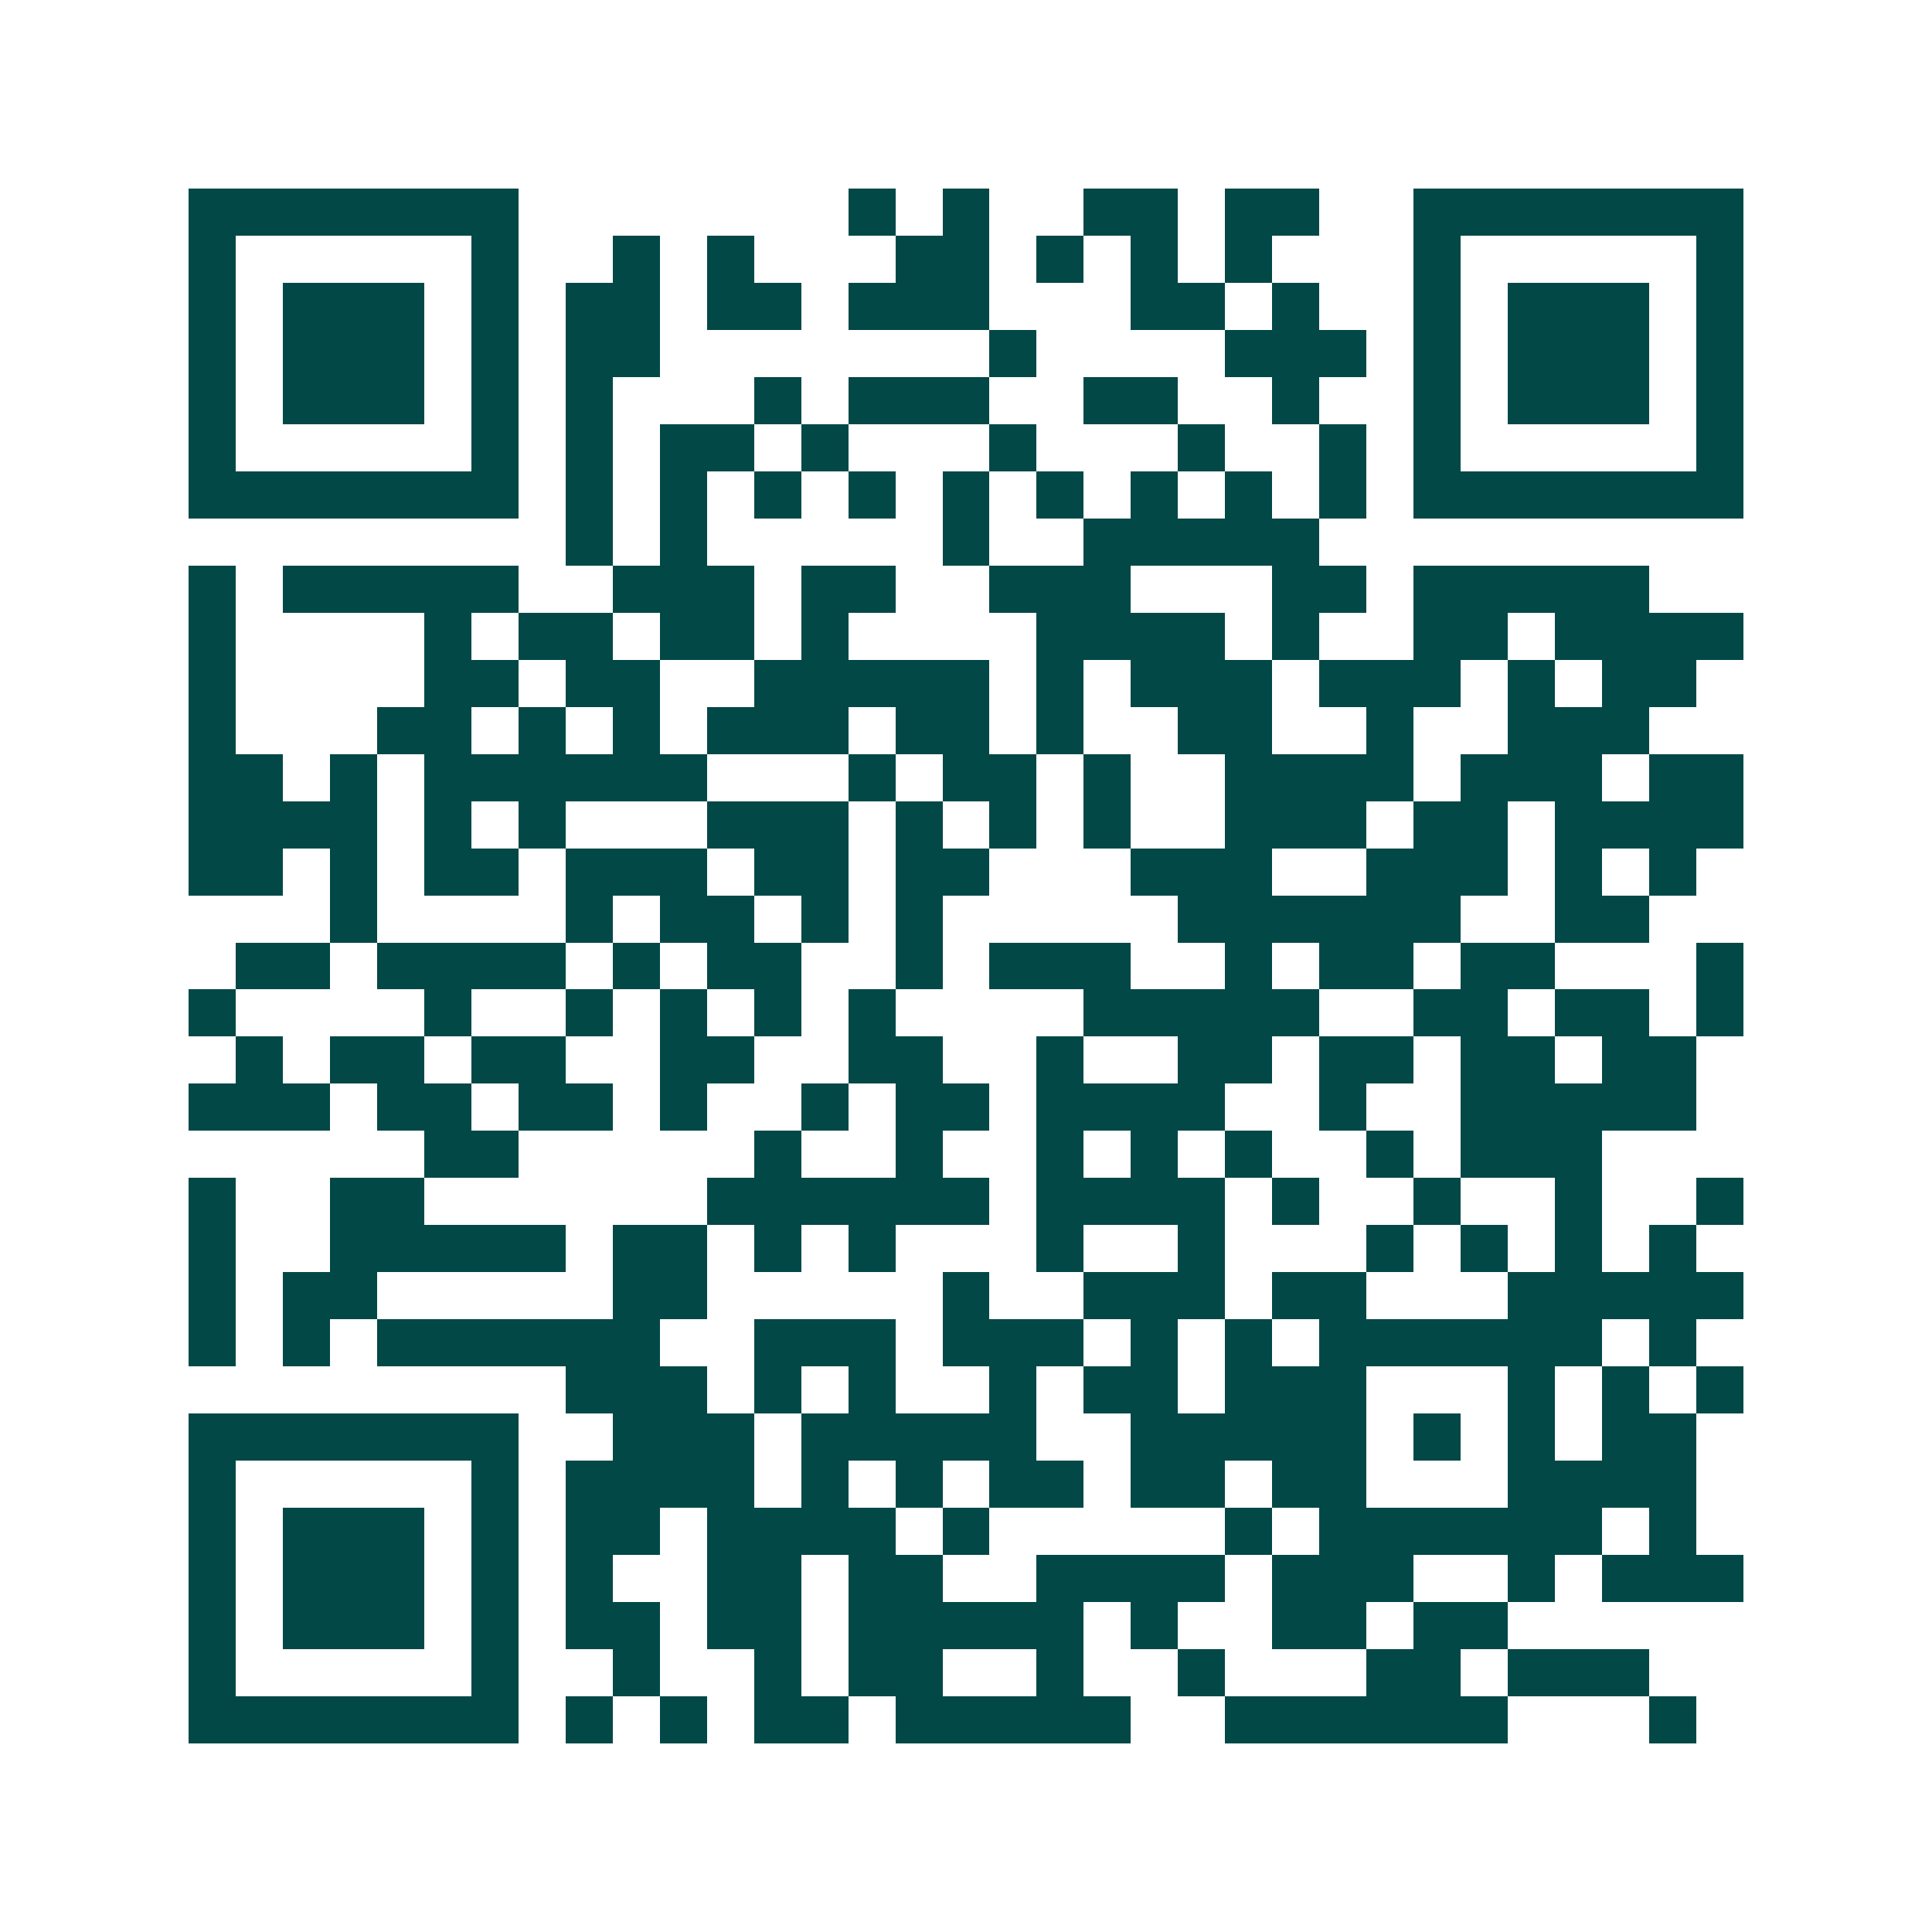 <svg xmlns="http://www.w3.org/2000/svg" width="200" height="200" viewBox="0 0 41 41" shape-rendering="crispEdges"><path fill="#ffffff" d="M0 0h41v41H0z"/><path stroke="#014847" d="M4 4.5h7m7 0h1m1 0h1m2 0h2m1 0h2m2 0h7M4 5.5h1m5 0h1m2 0h1m1 0h1m3 0h2m1 0h1m1 0h1m1 0h1m3 0h1m5 0h1M4 6.5h1m1 0h3m1 0h1m1 0h2m1 0h2m1 0h3m3 0h2m1 0h1m2 0h1m1 0h3m1 0h1M4 7.5h1m1 0h3m1 0h1m1 0h2m7 0h1m4 0h3m1 0h1m1 0h3m1 0h1M4 8.5h1m1 0h3m1 0h1m1 0h1m3 0h1m1 0h3m2 0h2m2 0h1m2 0h1m1 0h3m1 0h1M4 9.5h1m5 0h1m1 0h1m1 0h2m1 0h1m3 0h1m3 0h1m2 0h1m1 0h1m5 0h1M4 10.5h7m1 0h1m1 0h1m1 0h1m1 0h1m1 0h1m1 0h1m1 0h1m1 0h1m1 0h1m1 0h7M12 11.5h1m1 0h1m5 0h1m2 0h5M4 12.5h1m1 0h5m2 0h3m1 0h2m2 0h3m3 0h2m1 0h5M4 13.5h1m4 0h1m1 0h2m1 0h2m1 0h1m4 0h4m1 0h1m2 0h2m1 0h4M4 14.5h1m4 0h2m1 0h2m2 0h5m1 0h1m1 0h3m1 0h3m1 0h1m1 0h2M4 15.5h1m3 0h2m1 0h1m1 0h1m1 0h3m1 0h2m1 0h1m2 0h2m2 0h1m2 0h3M4 16.5h2m1 0h1m1 0h6m3 0h1m1 0h2m1 0h1m2 0h4m1 0h3m1 0h2M4 17.5h4m1 0h1m1 0h1m3 0h3m1 0h1m1 0h1m1 0h1m2 0h3m1 0h2m1 0h4M4 18.5h2m1 0h1m1 0h2m1 0h3m1 0h2m1 0h2m3 0h3m2 0h3m1 0h1m1 0h1M7 19.5h1m4 0h1m1 0h2m1 0h1m1 0h1m5 0h6m2 0h2M5 20.5h2m1 0h4m1 0h1m1 0h2m2 0h1m1 0h3m2 0h1m1 0h2m1 0h2m3 0h1M4 21.5h1m4 0h1m2 0h1m1 0h1m1 0h1m1 0h1m4 0h5m2 0h2m1 0h2m1 0h1M5 22.5h1m1 0h2m1 0h2m2 0h2m2 0h2m2 0h1m2 0h2m1 0h2m1 0h2m1 0h2M4 23.5h3m1 0h2m1 0h2m1 0h1m2 0h1m1 0h2m1 0h4m2 0h1m2 0h5M9 24.5h2m5 0h1m2 0h1m2 0h1m1 0h1m1 0h1m2 0h1m1 0h3M4 25.5h1m2 0h2m6 0h6m1 0h4m1 0h1m2 0h1m2 0h1m2 0h1M4 26.5h1m2 0h5m1 0h2m1 0h1m1 0h1m3 0h1m2 0h1m3 0h1m1 0h1m1 0h1m1 0h1M4 27.5h1m1 0h2m5 0h2m5 0h1m2 0h3m1 0h2m3 0h5M4 28.5h1m1 0h1m1 0h6m2 0h3m1 0h3m1 0h1m1 0h1m1 0h6m1 0h1M12 29.5h3m1 0h1m1 0h1m2 0h1m1 0h2m1 0h3m3 0h1m1 0h1m1 0h1M4 30.5h7m2 0h3m1 0h5m2 0h5m1 0h1m1 0h1m1 0h2M4 31.5h1m5 0h1m1 0h4m1 0h1m1 0h1m1 0h2m1 0h2m1 0h2m3 0h4M4 32.5h1m1 0h3m1 0h1m1 0h2m1 0h4m1 0h1m5 0h1m1 0h6m1 0h1M4 33.5h1m1 0h3m1 0h1m1 0h1m2 0h2m1 0h2m2 0h4m1 0h3m2 0h1m1 0h3M4 34.5h1m1 0h3m1 0h1m1 0h2m1 0h2m1 0h5m1 0h1m2 0h2m1 0h2M4 35.5h1m5 0h1m2 0h1m2 0h1m1 0h2m2 0h1m2 0h1m3 0h2m1 0h3M4 36.5h7m1 0h1m1 0h1m1 0h2m1 0h5m2 0h6m3 0h1"/></svg>
